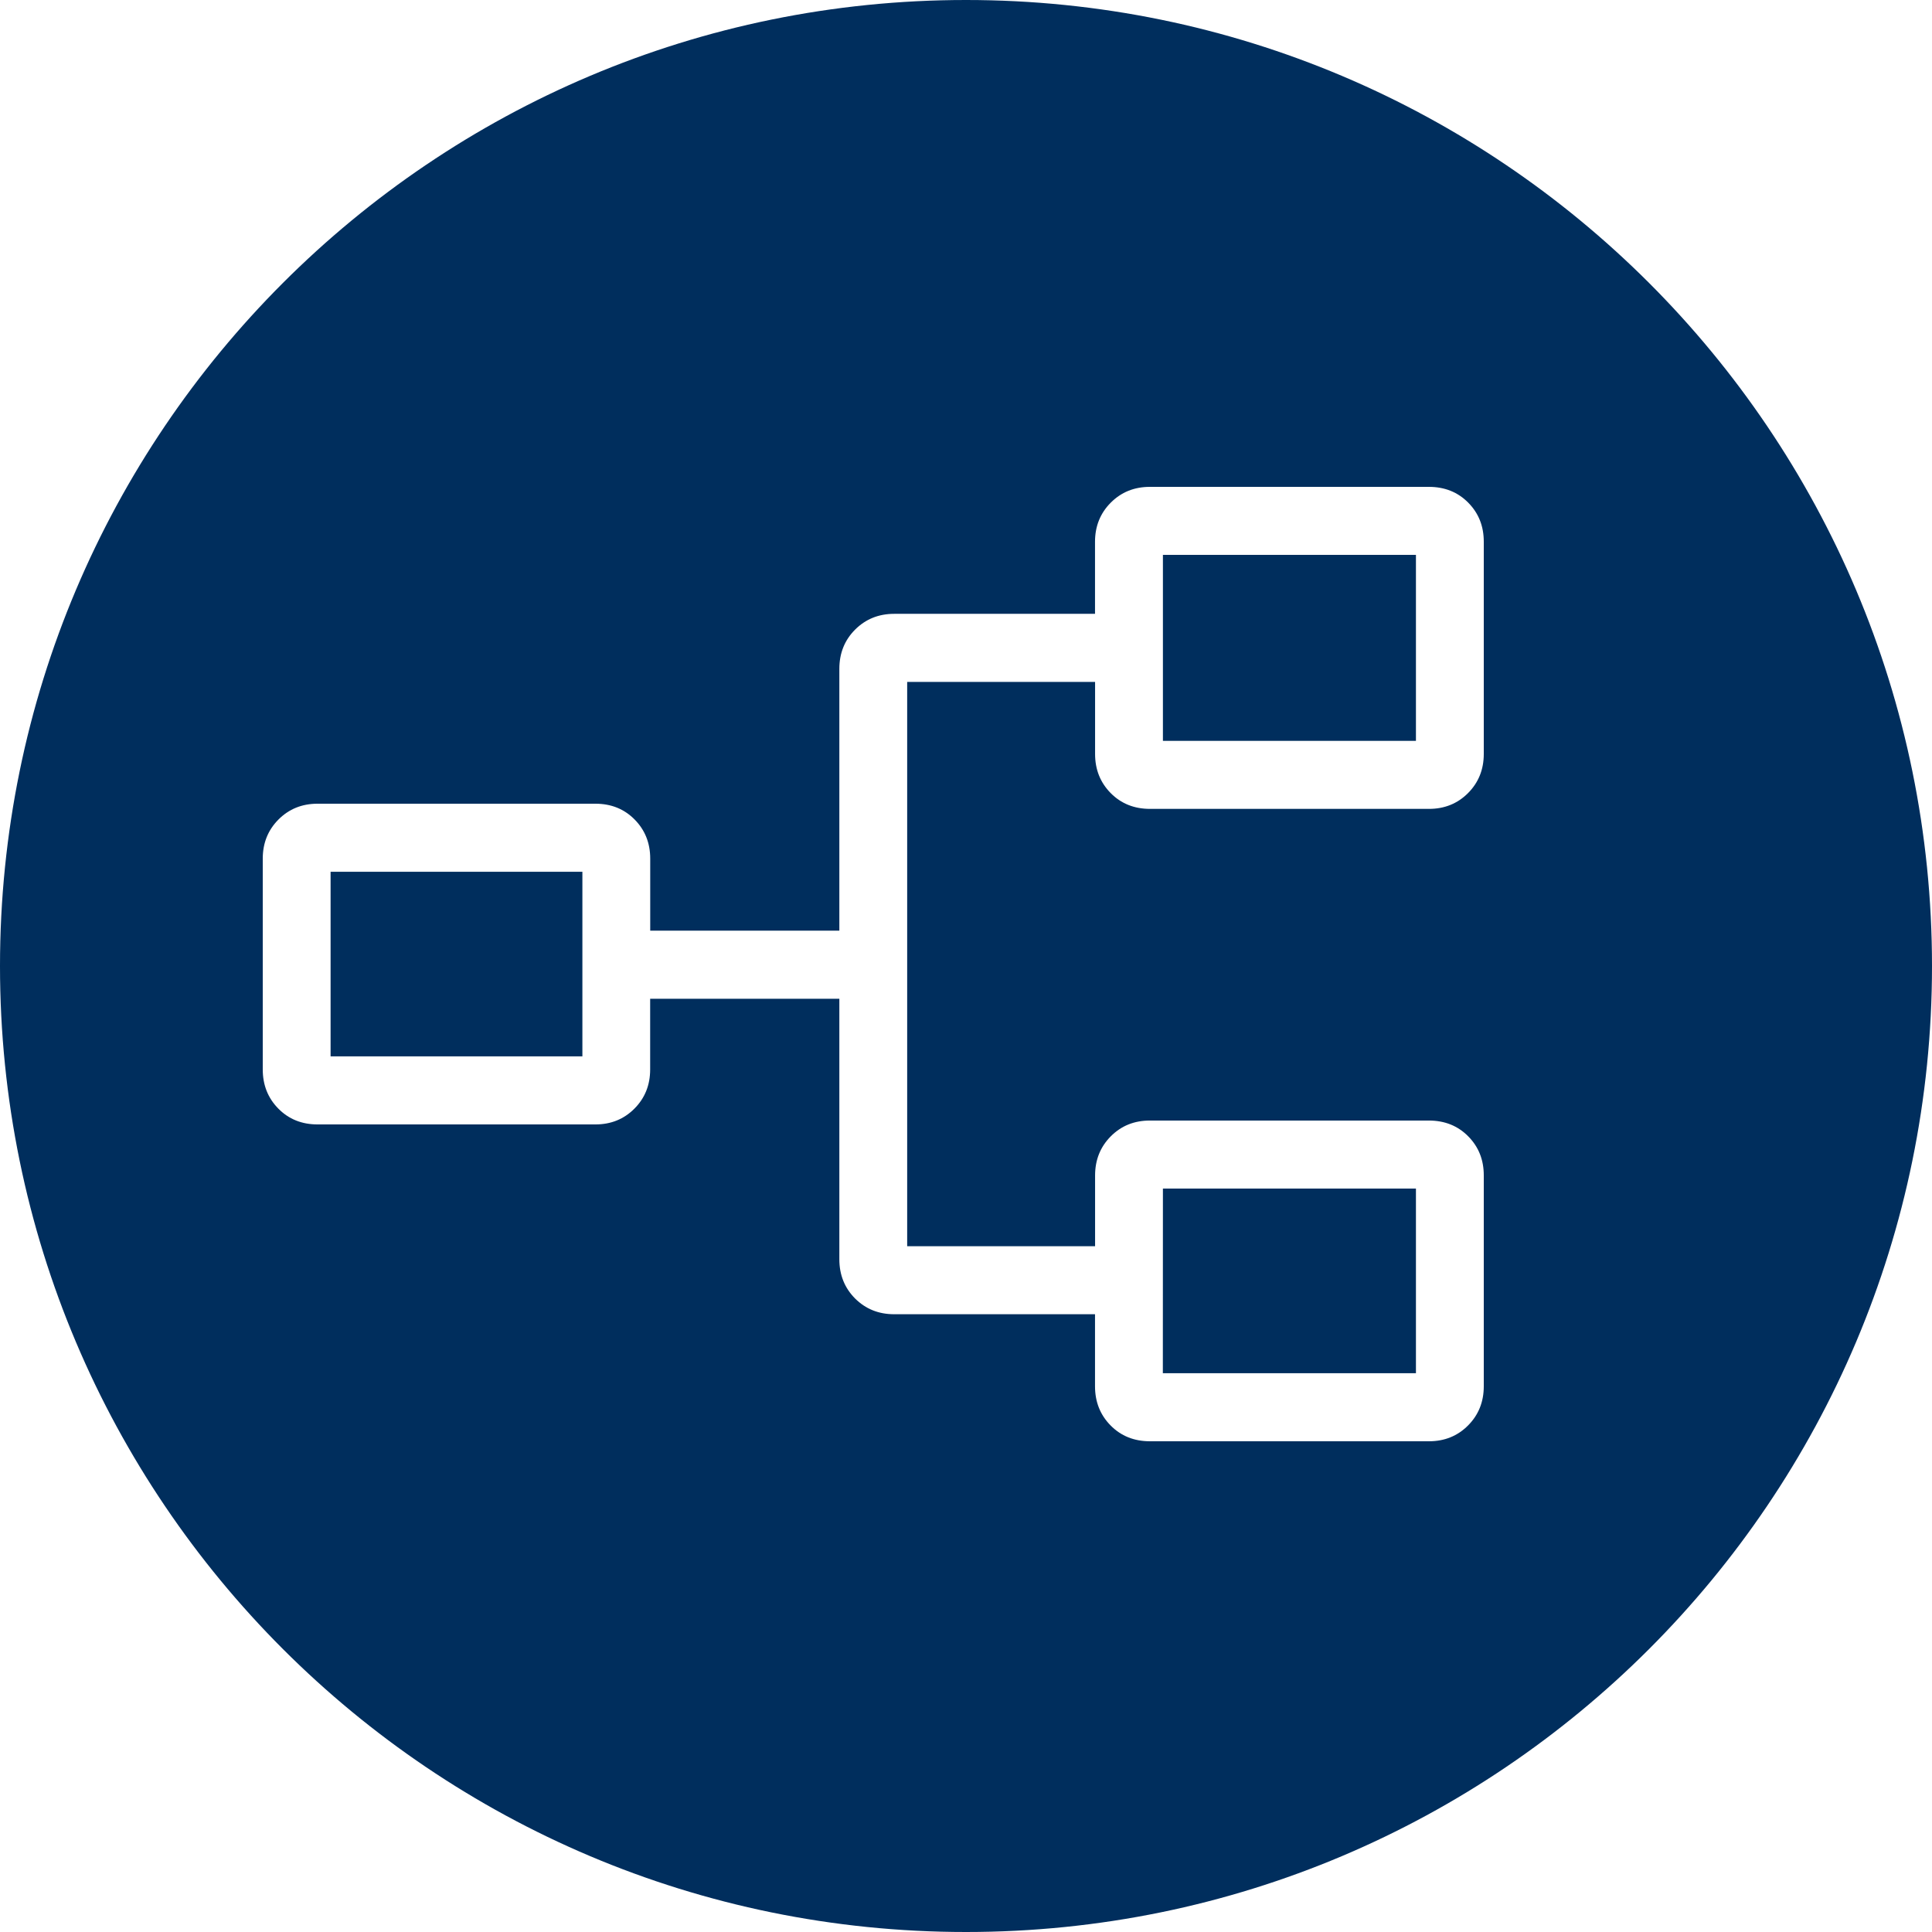 <svg width="500" height="500" viewBox="0 0 500 500" fill="none" xmlns="http://www.w3.org/2000/svg">
<path d="M250 0C388.071 0 500 111.929 500 250C500 388.071 388.071 500 250 500C111.929 500 0 388.071 0 250C0 111.929 111.929 0 250 0ZM297.574 126C293.548 126 290.177 127.363 287.462 130.088C284.747 132.813 283.389 136.19 283.389 140.219V158.859H231.407C227.393 158.859 224.022 160.222 221.295 162.947C218.58 165.672 217.223 169.055 217.223 173.096V240.858H168.277V222.217C168.277 218.188 166.931 214.811 164.239 212.086C161.548 209.361 158.165 207.999 154.093 207.999H82.185C78.159 207.999 74.788 209.361 72.073 212.086C69.358 214.811 68 218.188 68 222.217V276.766C68 280.806 69.346 284.189 72.038 286.914C74.73 289.639 78.112 291.001 82.185 291.001H154.093C158.107 291.001 161.471 289.639 164.187 286.914C166.902 284.189 168.26 280.812 168.26 276.783V258.477H217.223V325.904C217.223 329.933 218.58 333.316 221.295 336.053C224.022 338.766 227.393 340.123 231.407 340.123H283.389V358.764C283.389 362.804 284.735 366.187 287.427 368.912C290.119 371.637 293.513 373 297.609 373H369.815C373.841 373 377.212 371.637 379.927 368.912C382.642 366.187 384 362.804 384 358.764V304.216C384.012 300.187 382.671 296.81 379.979 294.085C377.288 291.36 373.894 289.997 369.798 289.997H297.574C293.536 289.997 290.165 291.36 287.462 294.085C284.758 296.81 283.406 300.187 283.406 304.216V322.521H234.777V176.479H283.406V195.119C283.406 199.148 284.753 202.525 287.444 205.25C290.136 207.975 293.531 209.338 297.627 209.338H369.815C373.841 209.338 377.212 207.975 379.927 205.25C382.642 202.525 384 199.148 384 195.119V140.219C384.012 136.19 382.671 132.813 379.979 130.088C377.288 127.363 373.894 126 369.798 126H297.574ZM366.444 307.599V355.381H300.944L300.962 307.599H366.444ZM150.722 225.617V273.383H85.556V225.617H150.722ZM366.444 143.602V191.736H300.962V143.602H366.444Z" fill="#002E5D"/>
</svg>
